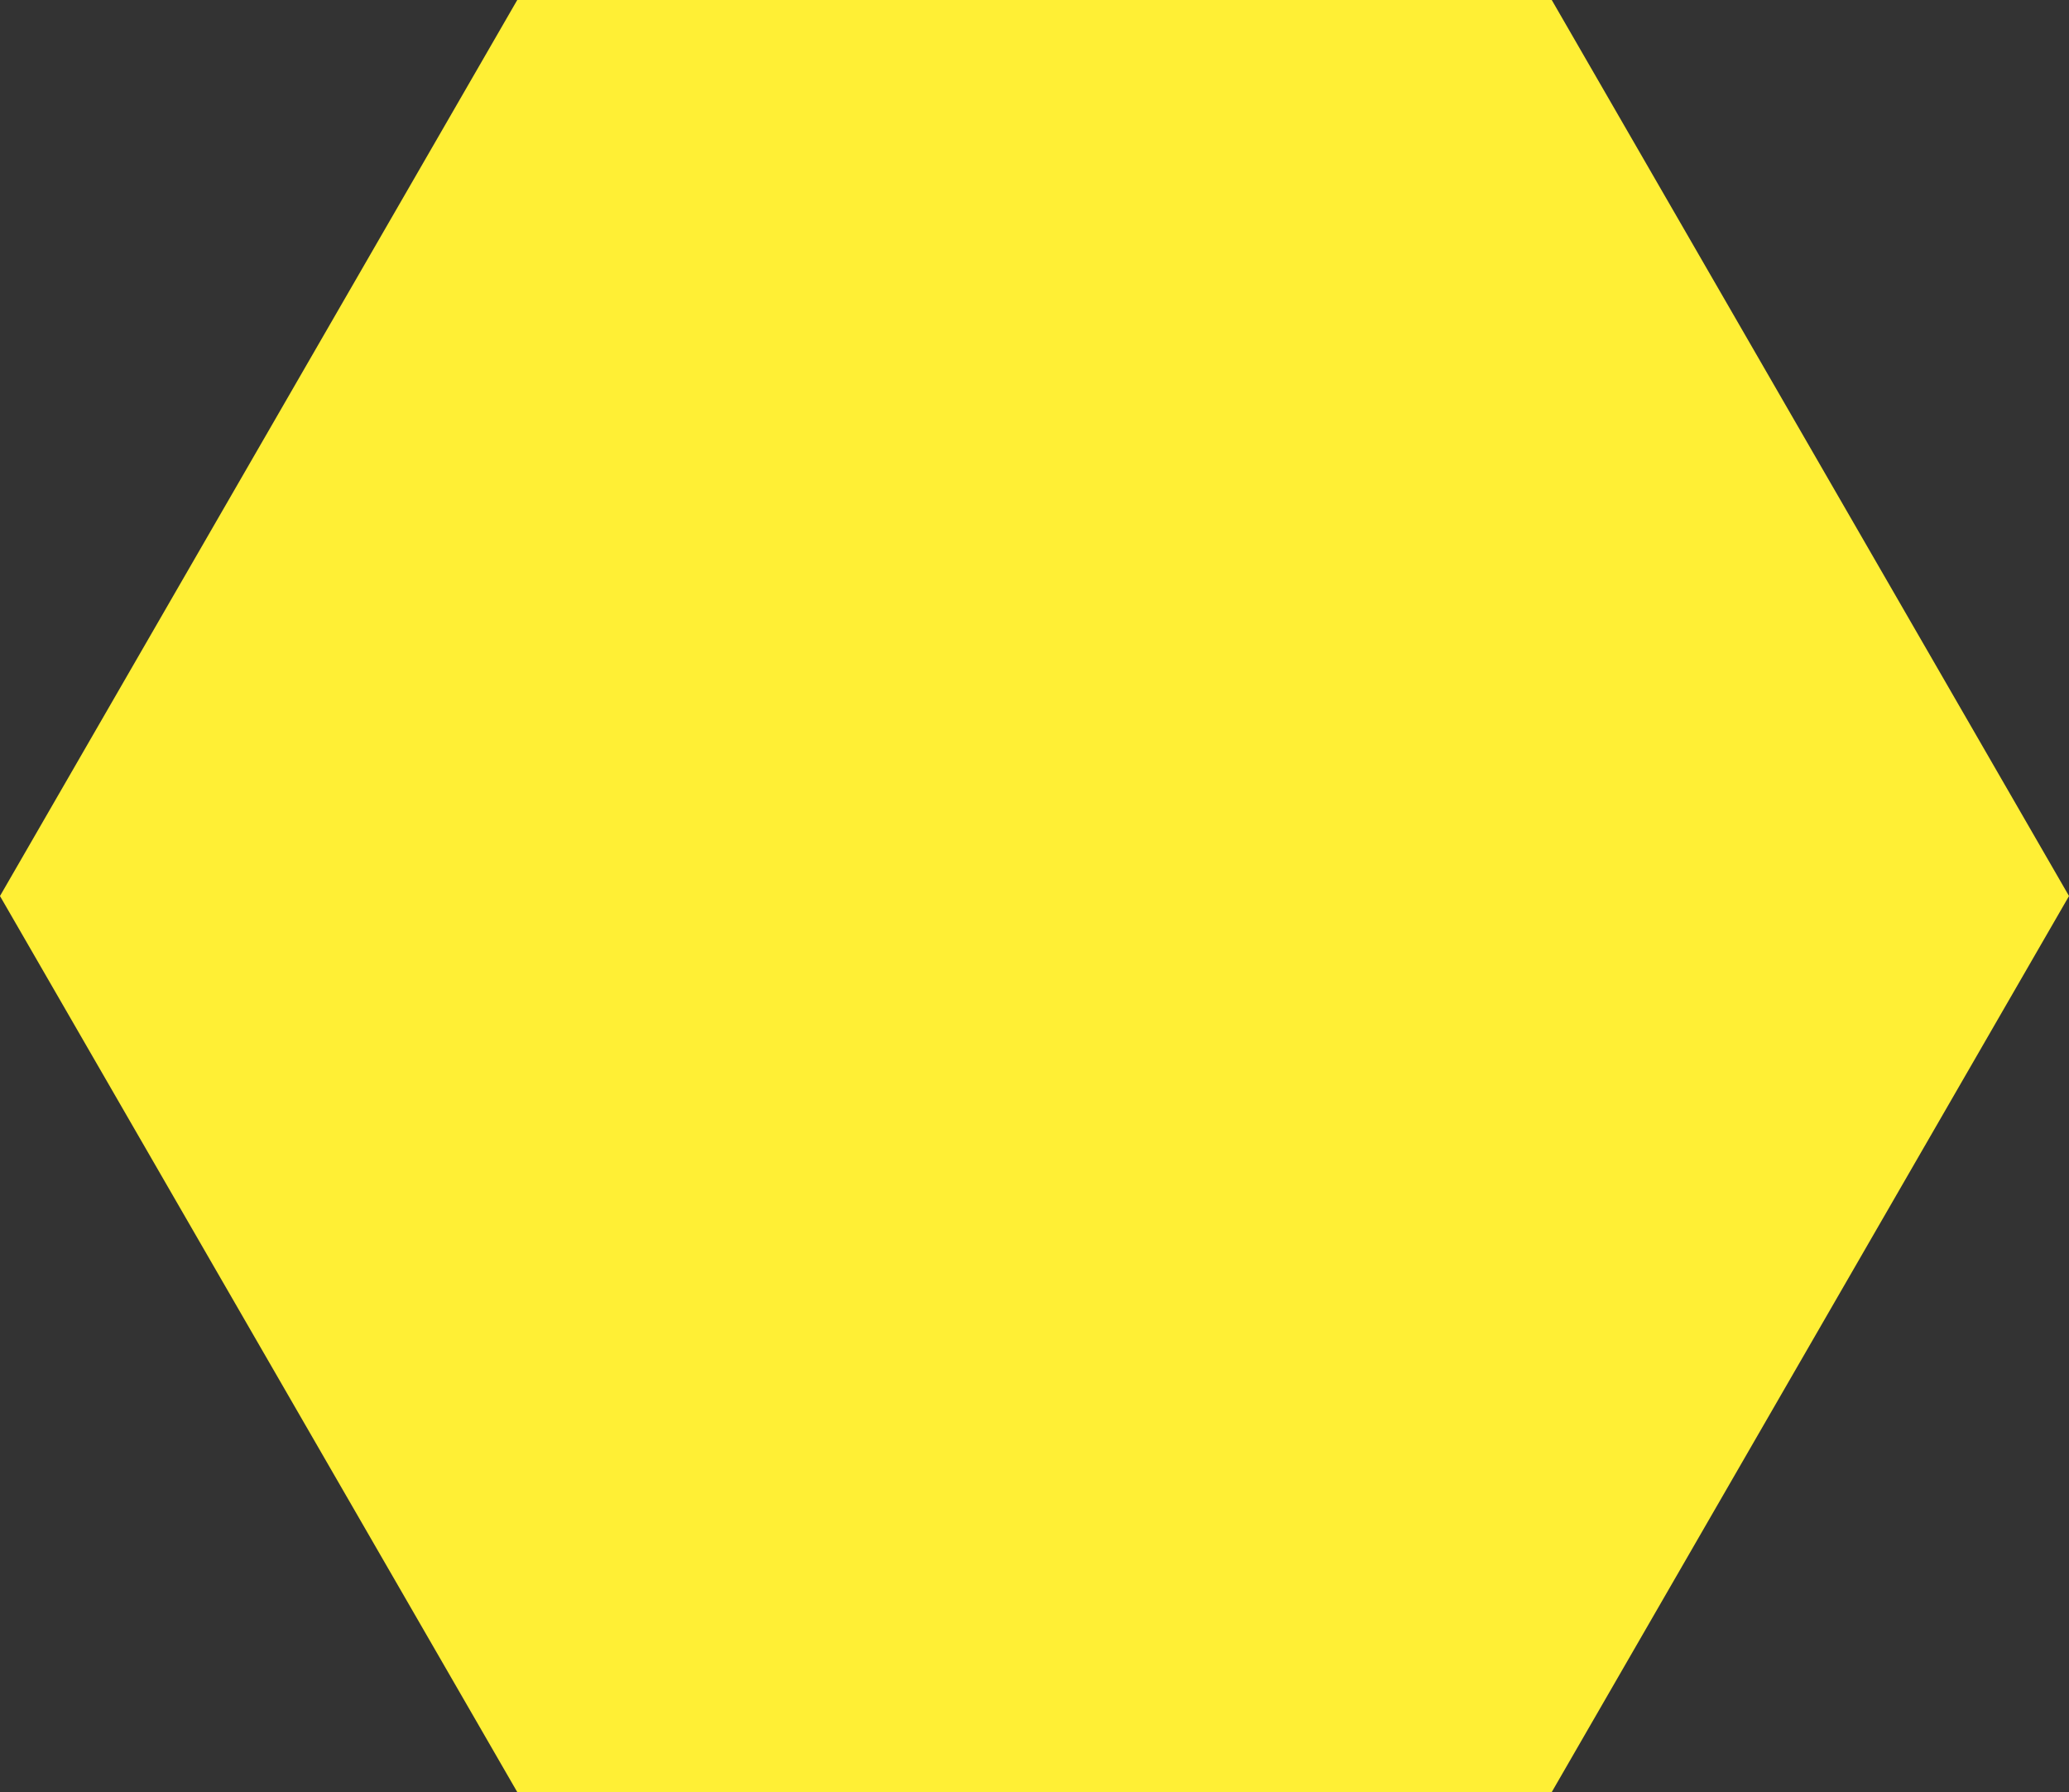 <svg xmlns="http://www.w3.org/2000/svg" width="381.189" height="330.119" viewBox="0 0 381.189 330.119">
  <rect x="0" y="0" width="381.189" height="330.119" fill="#333333" stroke="none"/>
  <g id="Group_192" data-name="Group 192" transform="translate(0)">
    <path id="Path_233" data-name="Path 233" d="M-446.776-171.166H-637.37l-95.3,165.06,95.3,165.06h190.594l95.3-165.06Z" transform="translate(732.668 171.166)" fill="#ffef35"/>
  </g>
</svg>

